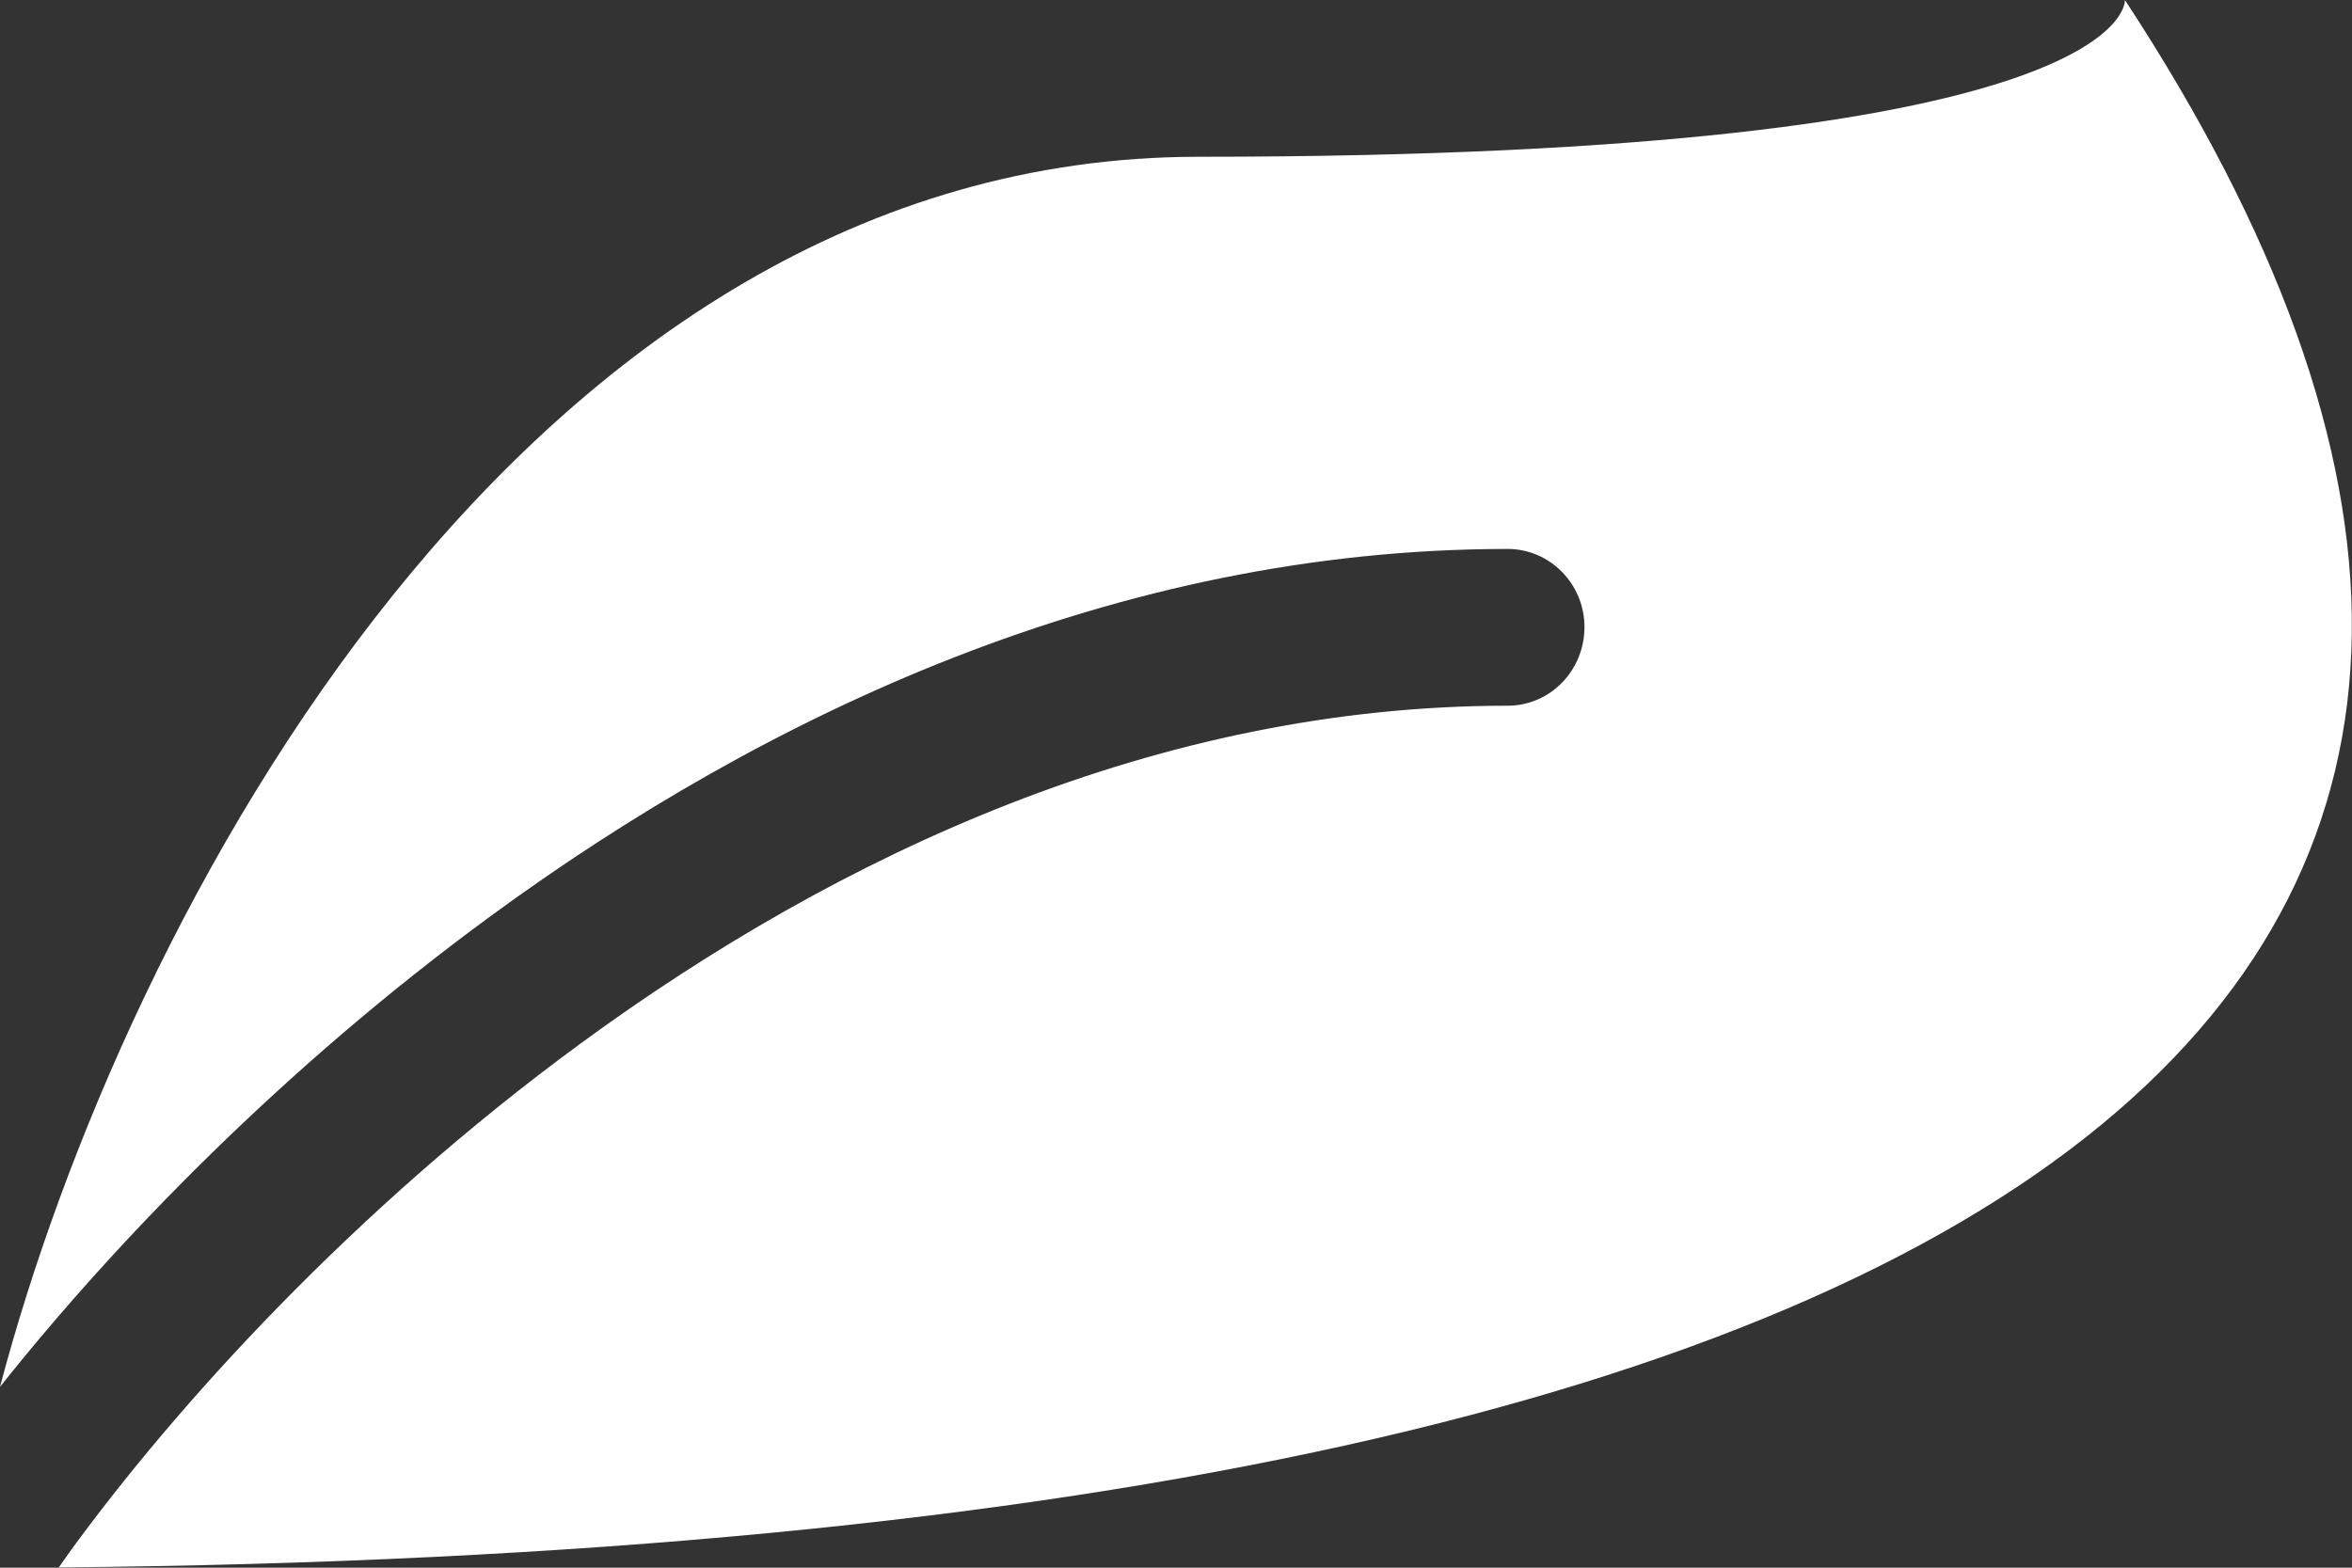 <?xml version="1.0" encoding="utf-8"?>
<svg xmlns="http://www.w3.org/2000/svg" fill="none" height="100%" overflow="visible" preserveAspectRatio="none" style="display: block;" viewBox="0 0 9 6" width="100%">
<rect x="0" y="0" width="9" height="6" fill="#333333" stroke="none"/>
<path d="M8.131 0C10.459 3.549 8.2 5.929 0.225 5.999L0.265 5.942C0.672 5.382 1.351 4.632 2.22 3.995C3.213 3.267 4.434 2.701 5.769 2.701C5.932 2.701 6.063 2.566 6.063 2.4C6.063 2.235 5.931 2.101 5.769 2.101C4.269 2.101 2.929 2.735 1.875 3.508C1.088 4.085 0.446 4.747 0 5.308C0.475 3.507 2.004 0.6 4.587 0.6C8.13 0.6 8.132 0.016 8.131 0Z" fill="white" id="Subtract"/>
</svg>